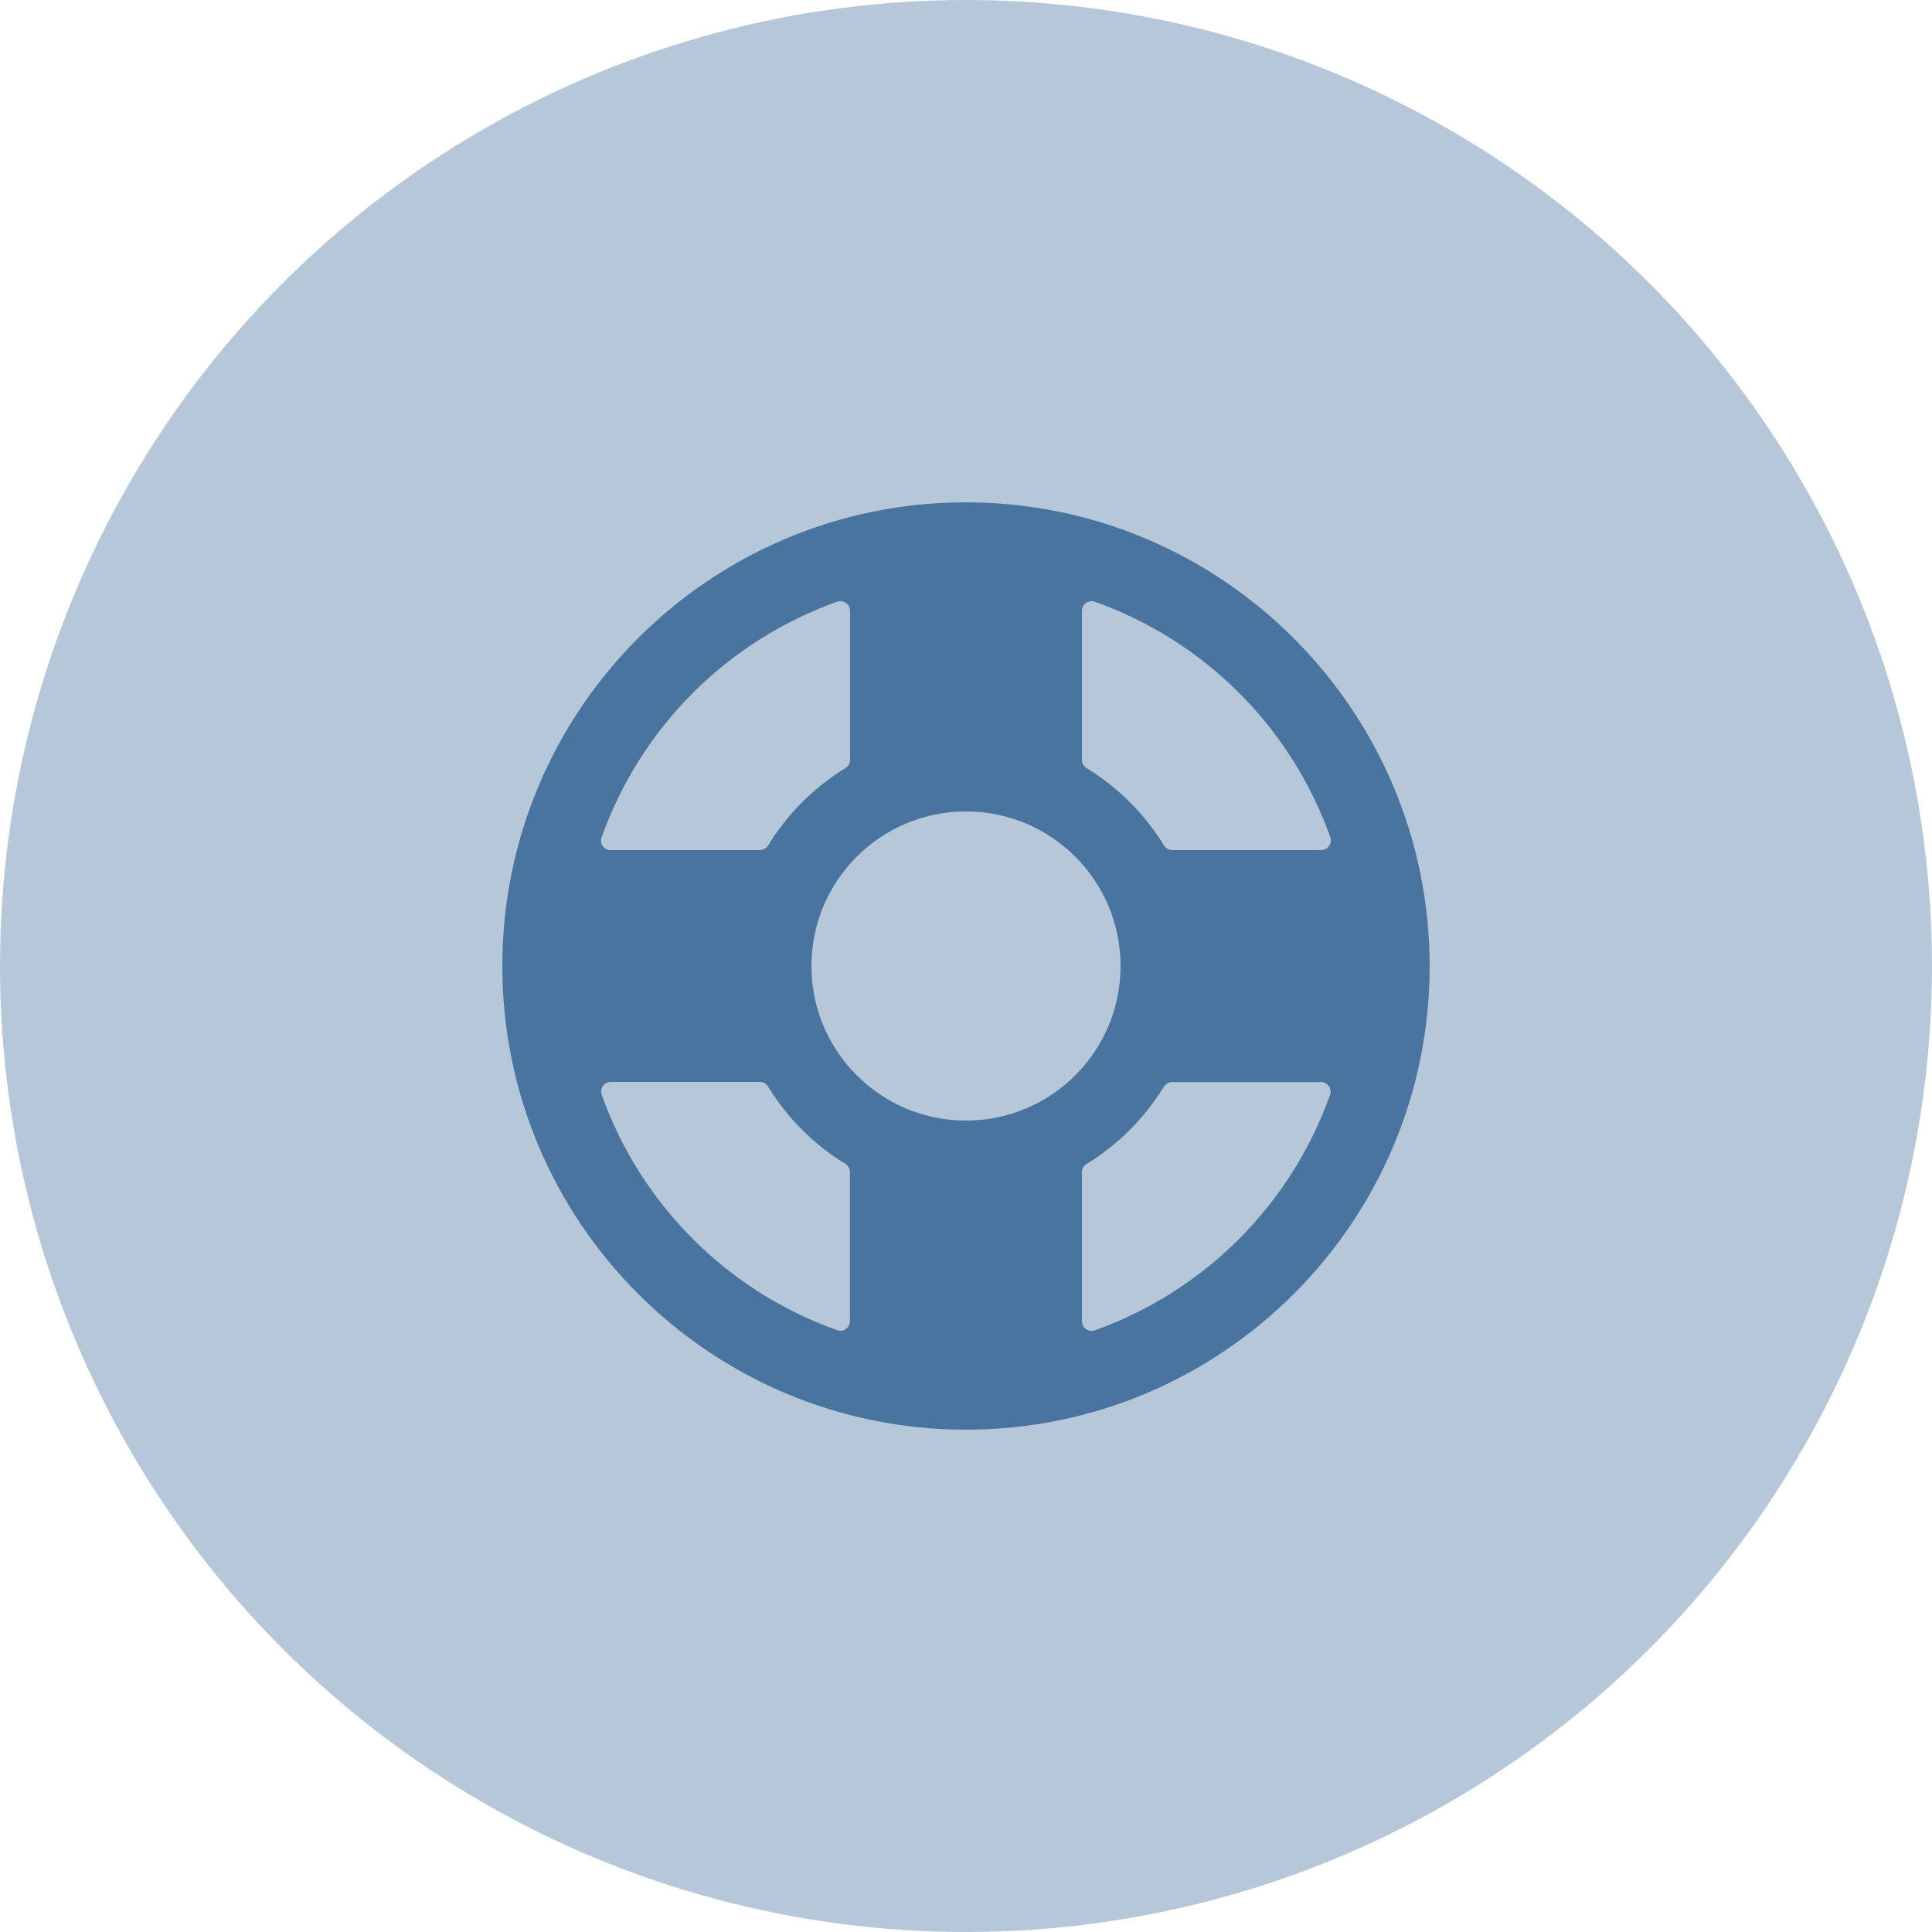 <?xml version="1.0" encoding="UTF-8"?>
<svg xmlns="http://www.w3.org/2000/svg" xmlns:xlink="http://www.w3.org/1999/xlink" width="50px" height="50px" viewBox="0 0 50 50" version="1.1">
    <!-- Generator: Sketch 60 (88103) - https://sketch.com -->
    <title>icon/itc</title>
    <desc>Created with Sketch.</desc>
    <g id="icon/itc" stroke="none" stroke-width="1" fill="none" fill-rule="evenodd">
        <circle id="Oval" fill-opacity="0.4" fill="#4974A0" cx="25" cy="25" r="25"/>
        <path d="M25,13 C18.373,13 13,18.373 13,25 C13,31.627 18.373,37 25,37 C31.627,37 37,31.627 37,25 C36.993,18.376 31.624,13.007 25,13 Z M34.428,21.666 C34.474,21.796 34.407,21.939 34.277,21.985 C34.25,21.995 34.221,22 34.193,22 L30.337,22 C30.25,22 30.169,21.954 30.123,21.88 C29.624,21.065 28.938,20.379 28.123,19.88 C28.047,19.834 28,19.753 28,19.664 L28,15.808 C28,15.669 28.113,15.557 28.252,15.558 C28.28,15.558 28.308,15.563 28.334,15.572 C31.178,16.585 33.415,18.823 34.428,21.666 L34.428,21.666 Z M25,29 C22.791,29 21,27.209 21,25 C21,22.791 22.791,21 25,21 C27.209,21 29,22.791 29,25 C29,27.209 27.209,29 25,29 Z M21.666,15.572 C21.797,15.526 21.94,15.595 21.986,15.726 C21.995,15.752 22,15.78 22,15.808 L22,19.664 C22,19.751 21.955,19.832 21.88,19.878 C21.065,20.377 20.379,21.063 19.88,21.878 C19.834,21.954 19.752,22 19.663,22 L15.807,22 C15.726,22.002 15.649,21.965 15.6,21.9 C15.553,21.834 15.541,21.748 15.569,21.672 C16.581,18.826 18.82,16.586 21.666,15.572 Z M15.572,28.334 C15.525,28.205 15.592,28.062 15.721,28.015 C15.749,28.005 15.778,28 15.807,28 L19.663,28 C19.75,28 19.831,28.045 19.877,28.12 C20.376,28.935 21.062,29.621 21.877,30.12 C21.951,30.166 21.997,30.247 21.997,30.334 L21.997,34.19 C21.997,34.328 21.885,34.44 21.747,34.44 C21.719,34.44 21.69,34.435 21.663,34.425 C18.821,33.412 16.585,31.176 15.572,28.334 Z M28.334,34.429 C28.204,34.475 28.061,34.408 28.015,34.278 C28.005,34.251 28,34.222 28,34.194 L28,30.338 C28,30.251 28.045,30.17 28.12,30.124 C28.935,29.625 29.621,28.939 30.12,28.124 C30.166,28.049 30.247,28.004 30.334,28.004 L34.19,28.004 C34.27,28.005 34.344,28.045 34.39,28.11 C34.437,28.176 34.449,28.261 34.421,28.337 C33.409,31.178 31.174,33.414 28.334,34.429 Z" id="Shape" fill="#4974A0" fill-rule="nonzero"/>
    </g>
</svg>
